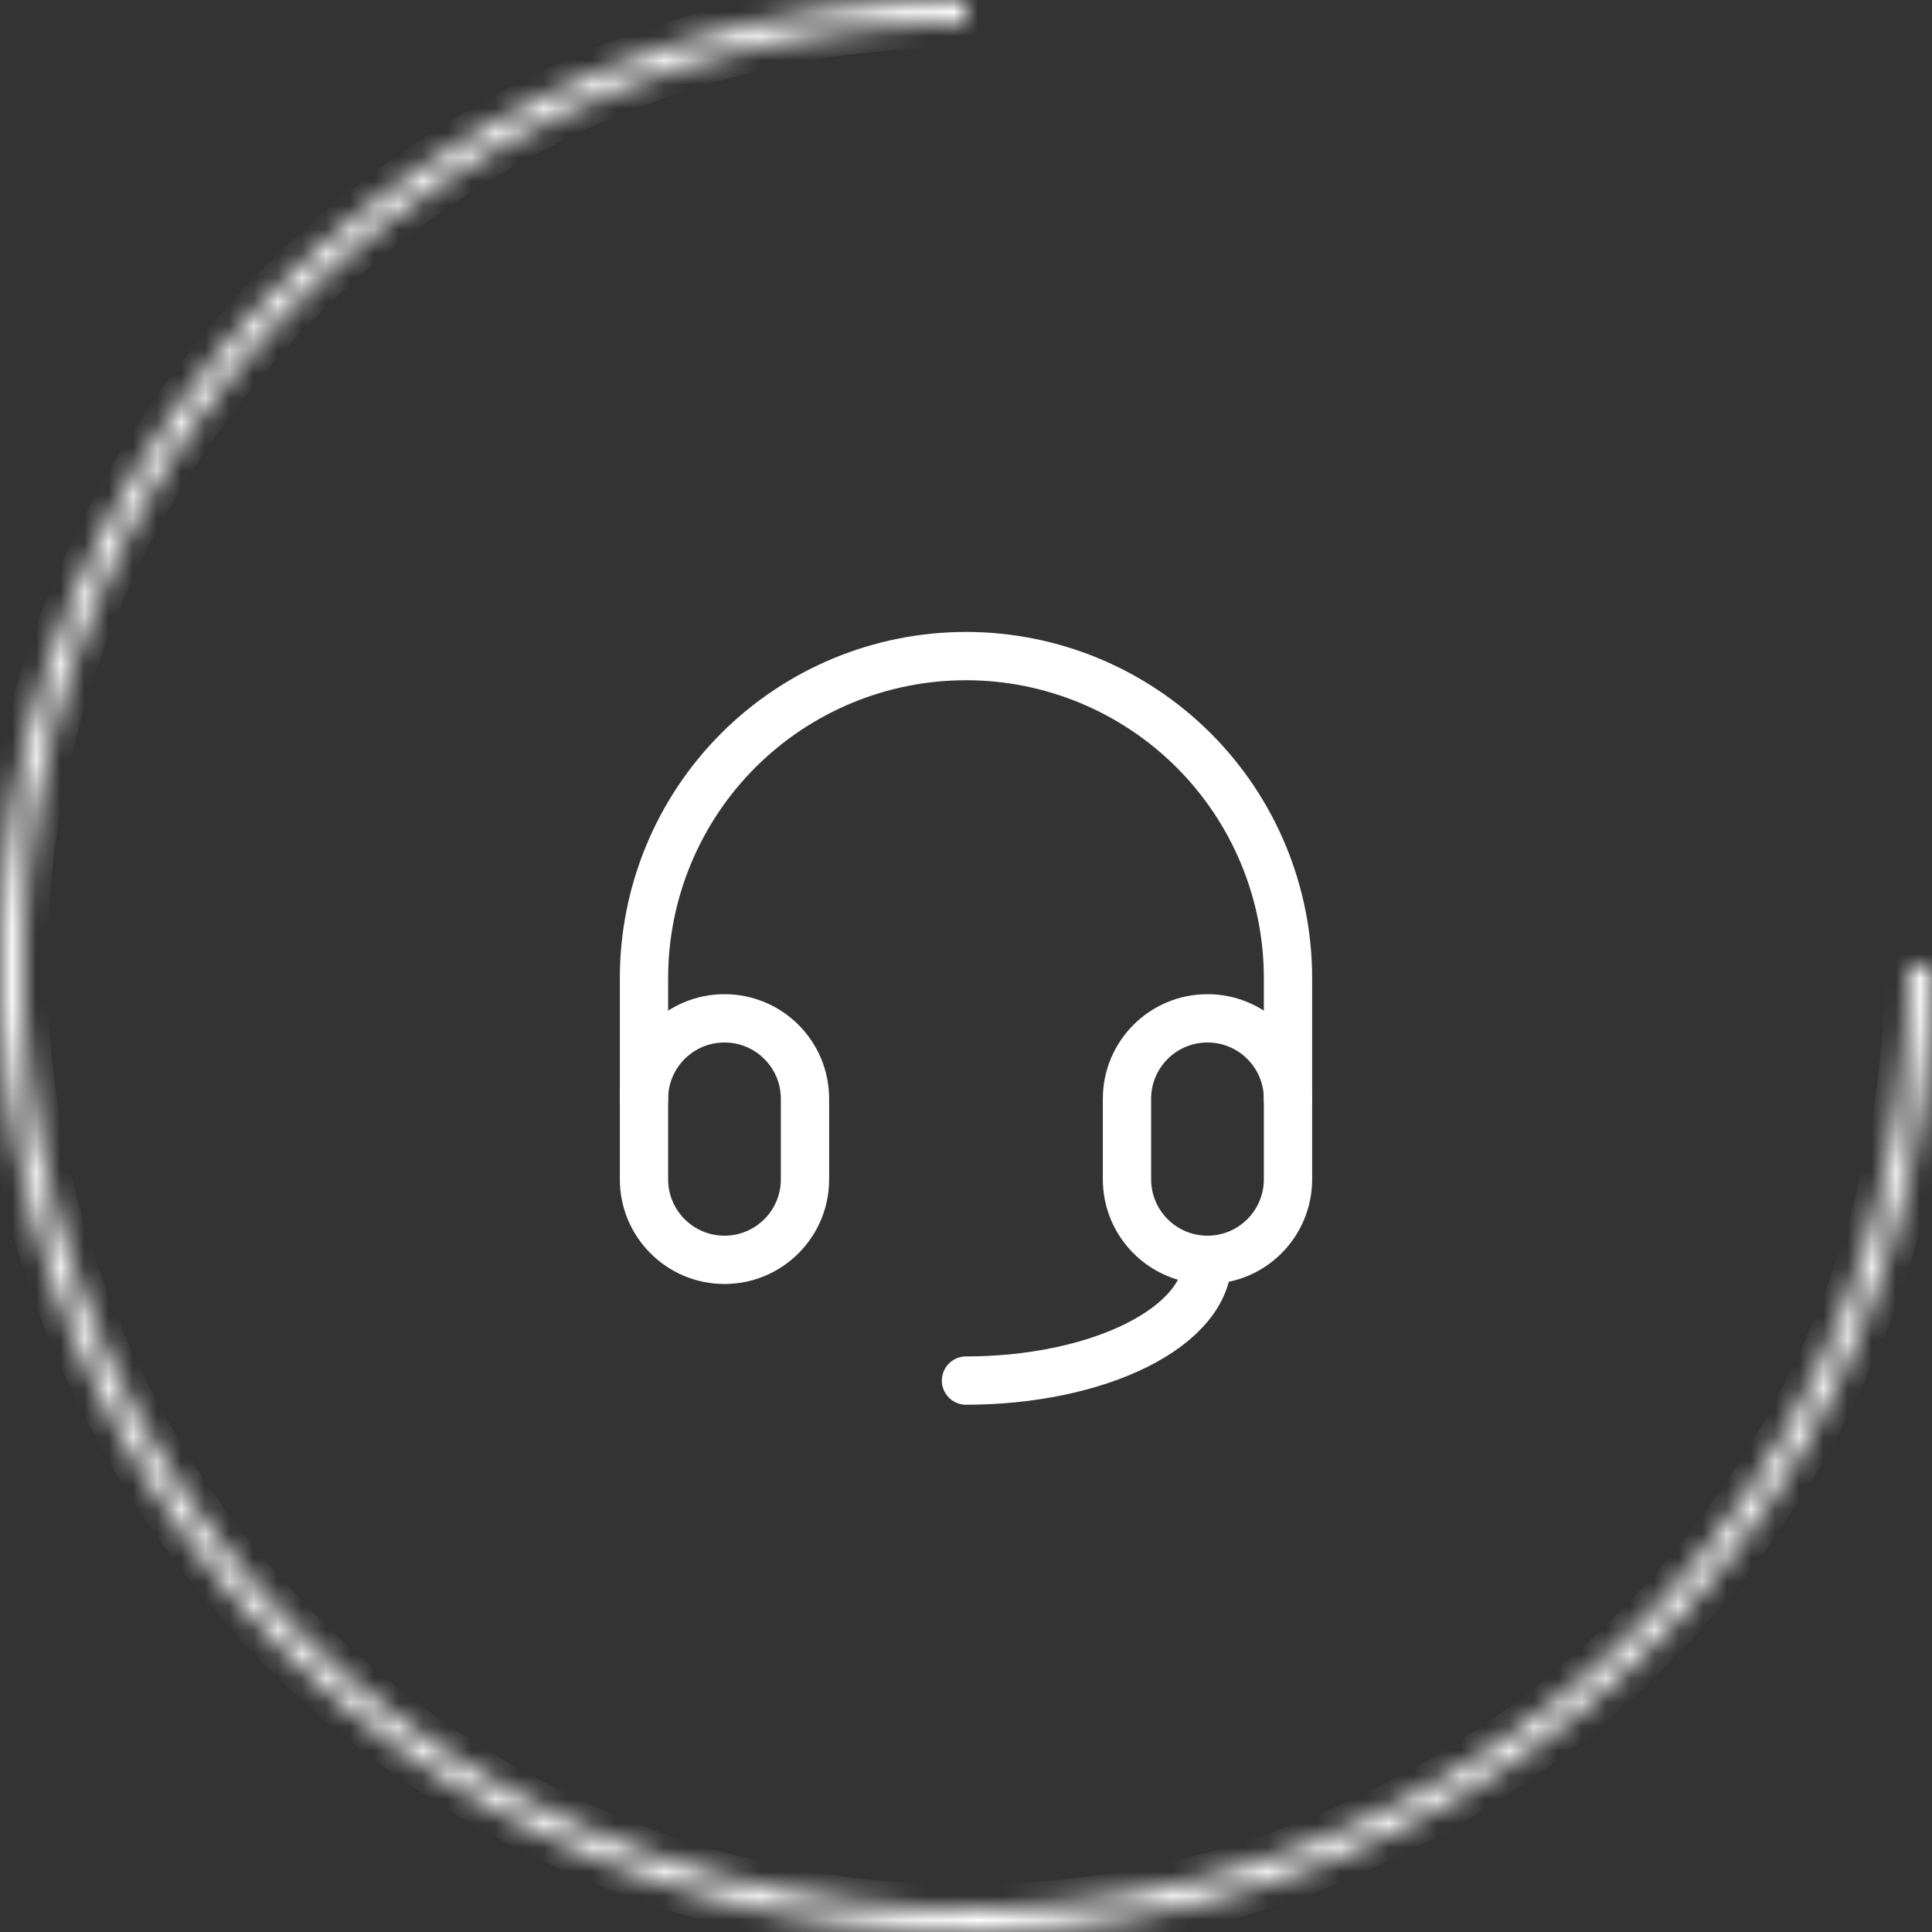 <svg width="80" height="80" viewBox="0 0 80 80" fill="none" xmlns="http://www.w3.org/2000/svg">
<rect x="0" y="0" width="80" height="80" fill="#333333" stroke="none"/>
<mask id="path-1-inside-1_51_579" fill="white">
<path d="M80 40C80 47.911 77.654 55.645 73.259 62.223C68.864 68.801 62.616 73.928 55.307 76.955C47.998 79.983 39.956 80.775 32.196 79.231C24.437 77.688 17.31 73.878 11.716 68.284C6.122 62.69 2.312 55.563 0.769 47.804C-0.775 40.044 0.017 32.002 3.045 24.693C6.072 17.384 11.199 11.136 17.777 6.741C24.355 2.346 32.089 -9.43407e-08 40 0V0.96C32.279 0.96 24.731 3.25 18.311 7.54C11.891 11.829 6.887 17.927 3.932 25.06C0.977 32.194 0.204 40.043 1.71 47.616C3.217 55.189 6.935 62.145 12.395 67.605C17.855 73.065 24.811 76.783 32.384 78.29C39.957 79.796 47.806 79.023 54.94 76.068C62.074 73.113 68.171 68.109 72.46 61.689C76.75 55.269 79.04 47.721 79.04 40H80Z"></path>
</mask>
<path d="M80 40C80 47.911 77.654 55.645 73.259 62.223C68.864 68.801 62.616 73.928 55.307 76.955C47.998 79.983 39.956 80.775 32.196 79.231C24.437 77.688 17.31 73.878 11.716 68.284C6.122 62.69 2.312 55.563 0.769 47.804C-0.775 40.044 0.017 32.002 3.045 24.693C6.072 17.384 11.199 11.136 17.777 6.741C24.355 2.346 32.089 -9.43407e-08 40 0V0.96C32.279 0.96 24.731 3.25 18.311 7.54C11.891 11.829 6.887 17.927 3.932 25.06C0.977 32.194 0.204 40.043 1.71 47.616C3.217 55.189 6.935 62.145 12.395 67.605C17.855 73.065 24.811 76.783 32.384 78.29C39.957 79.796 47.806 79.023 54.94 76.068C62.074 73.113 68.171 68.109 72.46 61.689C76.75 55.269 79.04 47.721 79.04 40H80Z" stroke="white" stroke-width="2" mask="url(#path-1-inside-1_51_579)"></path>
<g clip-path="url(#clip0_51_579)">
<path d="M33.333 45.5C33.333 43.659 31.84 42.167 29.999 42.167C28.158 42.167 26.666 43.659 26.666 45.5V48.833C26.666 50.674 28.158 52.167 29.999 52.167C31.84 52.167 33.333 50.674 33.333 48.833V45.5Z" stroke="white" stroke-width="2" stroke-linecap="round" stroke-linejoin="round"></path>
<path d="M53.333 45.5C53.333 43.659 51.84 42.167 49.999 42.167C48.158 42.167 46.666 43.659 46.666 45.5V48.833C46.666 50.674 48.158 52.167 49.999 52.167C51.84 52.167 53.333 50.674 53.333 48.833V45.5Z" stroke="white" stroke-width="2" stroke-linecap="round" stroke-linejoin="round"></path>
<path d="M26.666 45.5V40.5C26.666 36.964 28.071 33.572 30.571 31.072C33.072 28.572 36.463 27.167 39.999 27.167C43.536 27.167 46.927 28.572 49.427 31.072C51.928 33.572 53.333 36.964 53.333 40.5V45.5" stroke="white" stroke-width="2" stroke-linecap="round" stroke-linejoin="round"></path>
<path d="M50 52.167C50 53.493 48.946 54.765 47.071 55.702C45.196 56.64 42.652 57.167 40 57.167" stroke="white" stroke-width="2" stroke-linecap="round" stroke-linejoin="round"></path>
</g>
<defs>
<clipPath id="clip0_51_579">
<rect width="40" height="40" fill="white" transform="translate(20 20.5)"></rect>
</clipPath>
</defs>
</svg>
